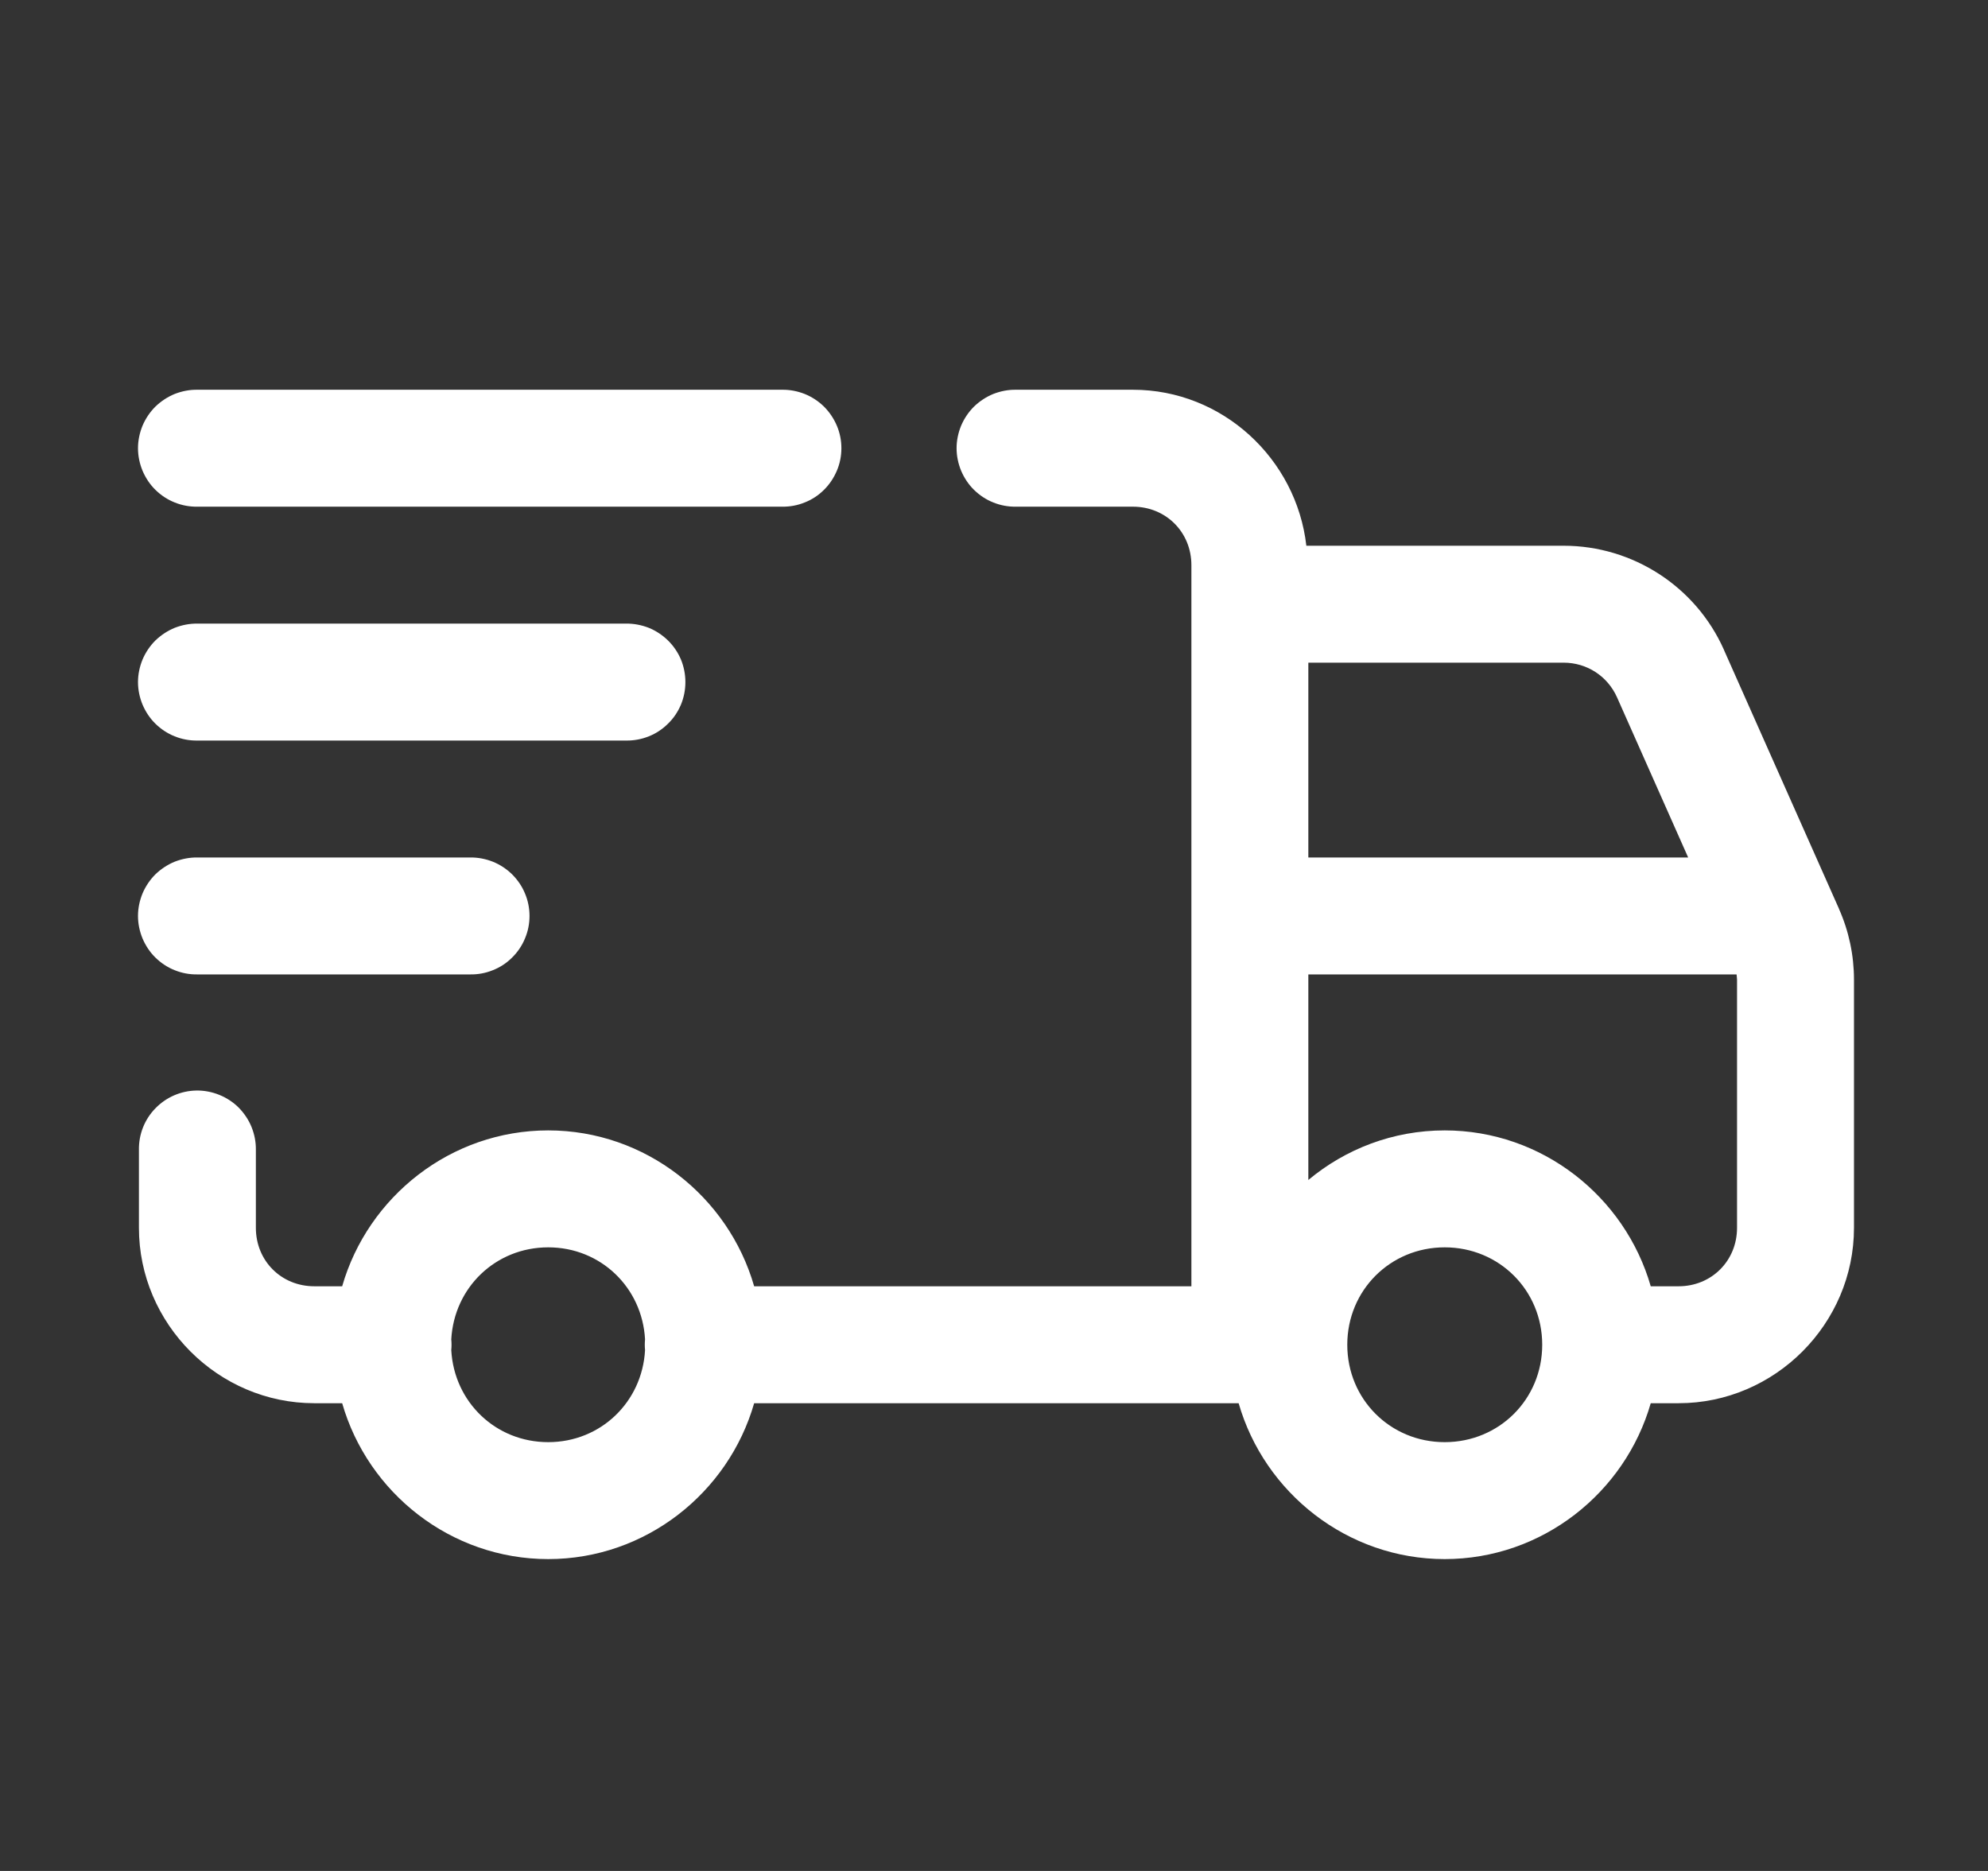 <svg width="17" height="16" viewBox="0 0 17 16" fill="none" xmlns="http://www.w3.org/2000/svg">
<rect x="0" y="0" width="17" height="16" fill="#333333" stroke="none"/>
<path d="M1.688 3.333C1.621 3.332 1.556 3.345 1.494 3.369C1.433 3.394 1.377 3.431 1.329 3.477C1.282 3.524 1.245 3.579 1.219 3.64C1.194 3.701 1.18 3.767 1.18 3.833C1.18 3.9 1.194 3.965 1.219 4.026C1.245 4.087 1.282 4.143 1.329 4.189C1.377 4.236 1.433 4.273 1.494 4.297C1.556 4.322 1.621 4.334 1.688 4.333H6.688C6.754 4.334 6.82 4.322 6.881 4.297C6.943 4.273 6.999 4.236 7.046 4.189C7.093 4.143 7.13 4.087 7.156 4.026C7.182 3.965 7.195 3.9 7.195 3.833C7.195 3.767 7.182 3.701 7.156 3.64C7.13 3.579 7.093 3.524 7.046 3.477C6.999 3.431 6.943 3.394 6.881 3.369C6.82 3.345 6.754 3.332 6.688 3.333H1.688ZM8.688 3.333C8.621 3.332 8.556 3.345 8.494 3.369C8.433 3.394 8.377 3.431 8.329 3.477C8.282 3.524 8.245 3.579 8.219 3.64C8.194 3.701 8.18 3.767 8.18 3.833C8.18 3.9 8.194 3.965 8.219 4.026C8.245 4.087 8.282 4.143 8.329 4.189C8.377 4.236 8.433 4.273 8.494 4.297C8.556 4.322 8.621 4.334 8.688 4.333H9.688C9.97 4.333 10.188 4.551 10.188 4.833V11H6.449C6.229 10.234 5.521 9.667 4.688 9.667C3.854 9.667 3.146 10.234 2.926 11H2.688C2.405 11 2.188 10.782 2.188 10.5V9.833C2.189 9.766 2.176 9.7 2.151 9.638C2.126 9.576 2.088 9.52 2.041 9.472C1.994 9.425 1.937 9.388 1.875 9.363C1.813 9.338 1.747 9.325 1.68 9.326C1.547 9.328 1.421 9.383 1.329 9.478C1.236 9.573 1.186 9.701 1.188 9.833V10.5C1.188 11.322 1.865 12 2.688 12H2.926C3.146 12.766 3.854 13.333 4.688 13.333C5.521 13.333 6.229 12.766 6.449 12H10.592C10.812 12.766 11.521 13.333 12.354 13.333C13.188 13.333 13.896 12.766 14.116 12H14.354C15.177 12 15.854 11.322 15.854 10.5V8.379C15.854 8.168 15.81 7.962 15.725 7.771L15.725 7.77L14.742 5.558V5.557C14.502 5.017 13.963 4.667 13.371 4.667H11.171C11.086 3.922 10.453 3.333 9.688 3.333H8.688ZM1.688 5.333C1.621 5.332 1.556 5.345 1.494 5.369C1.433 5.394 1.377 5.431 1.329 5.477C1.282 5.524 1.245 5.579 1.219 5.64C1.194 5.701 1.18 5.767 1.18 5.833C1.18 5.9 1.194 5.965 1.219 6.026C1.245 6.087 1.282 6.143 1.329 6.189C1.377 6.236 1.433 6.273 1.494 6.297C1.556 6.322 1.621 6.334 1.688 6.333H5.354C5.42 6.334 5.486 6.322 5.548 6.297C5.609 6.273 5.665 6.236 5.712 6.189C5.76 6.143 5.797 6.087 5.823 6.026C5.848 5.965 5.861 5.9 5.861 5.833C5.861 5.767 5.848 5.701 5.823 5.64C5.797 5.579 5.76 5.524 5.712 5.477C5.665 5.431 5.609 5.394 5.548 5.369C5.486 5.345 5.42 5.332 5.354 5.333H1.688ZM11.188 5.667H13.371C13.57 5.667 13.747 5.782 13.828 5.964L14.436 7.333H11.188V5.667ZM1.688 7.333C1.621 7.332 1.556 7.345 1.494 7.369C1.433 7.394 1.377 7.431 1.329 7.477C1.282 7.524 1.245 7.579 1.219 7.64C1.194 7.701 1.18 7.767 1.18 7.833C1.18 7.9 1.194 7.965 1.219 8.026C1.245 8.087 1.282 8.143 1.329 8.189C1.377 8.236 1.433 8.273 1.494 8.297C1.556 8.322 1.621 8.334 1.688 8.333H4.021C4.087 8.334 4.153 8.322 4.214 8.297C4.276 8.273 4.332 8.236 4.379 8.189C4.426 8.143 4.464 8.087 4.489 8.026C4.515 7.965 4.528 7.9 4.528 7.833C4.528 7.767 4.515 7.701 4.489 7.64C4.464 7.579 4.426 7.524 4.379 7.477C4.332 7.431 4.276 7.394 4.214 7.369C4.153 7.345 4.087 7.332 4.021 7.333H1.688ZM11.188 8.333H14.85C14.851 8.349 14.854 8.364 14.854 8.379V10.5C14.854 10.782 14.636 11 14.354 11H14.116C13.896 10.234 13.188 9.667 12.354 9.667C11.912 9.667 11.505 9.826 11.188 10.091V8.333ZM4.688 10.667C5.137 10.667 5.492 11.011 5.516 11.454C5.513 11.485 5.513 11.515 5.516 11.546C5.492 11.989 5.137 12.333 4.688 12.333C4.238 12.333 3.883 11.989 3.859 11.546C3.862 11.515 3.862 11.485 3.859 11.454C3.883 11.011 4.238 10.667 4.688 10.667ZM12.354 10.667C12.82 10.667 13.188 11.034 13.188 11.5C13.188 11.966 12.82 12.333 12.354 12.333C11.889 12.333 11.521 11.966 11.521 11.5C11.521 11.034 11.889 10.667 12.354 10.667Z" fill="white"/>
</svg>
